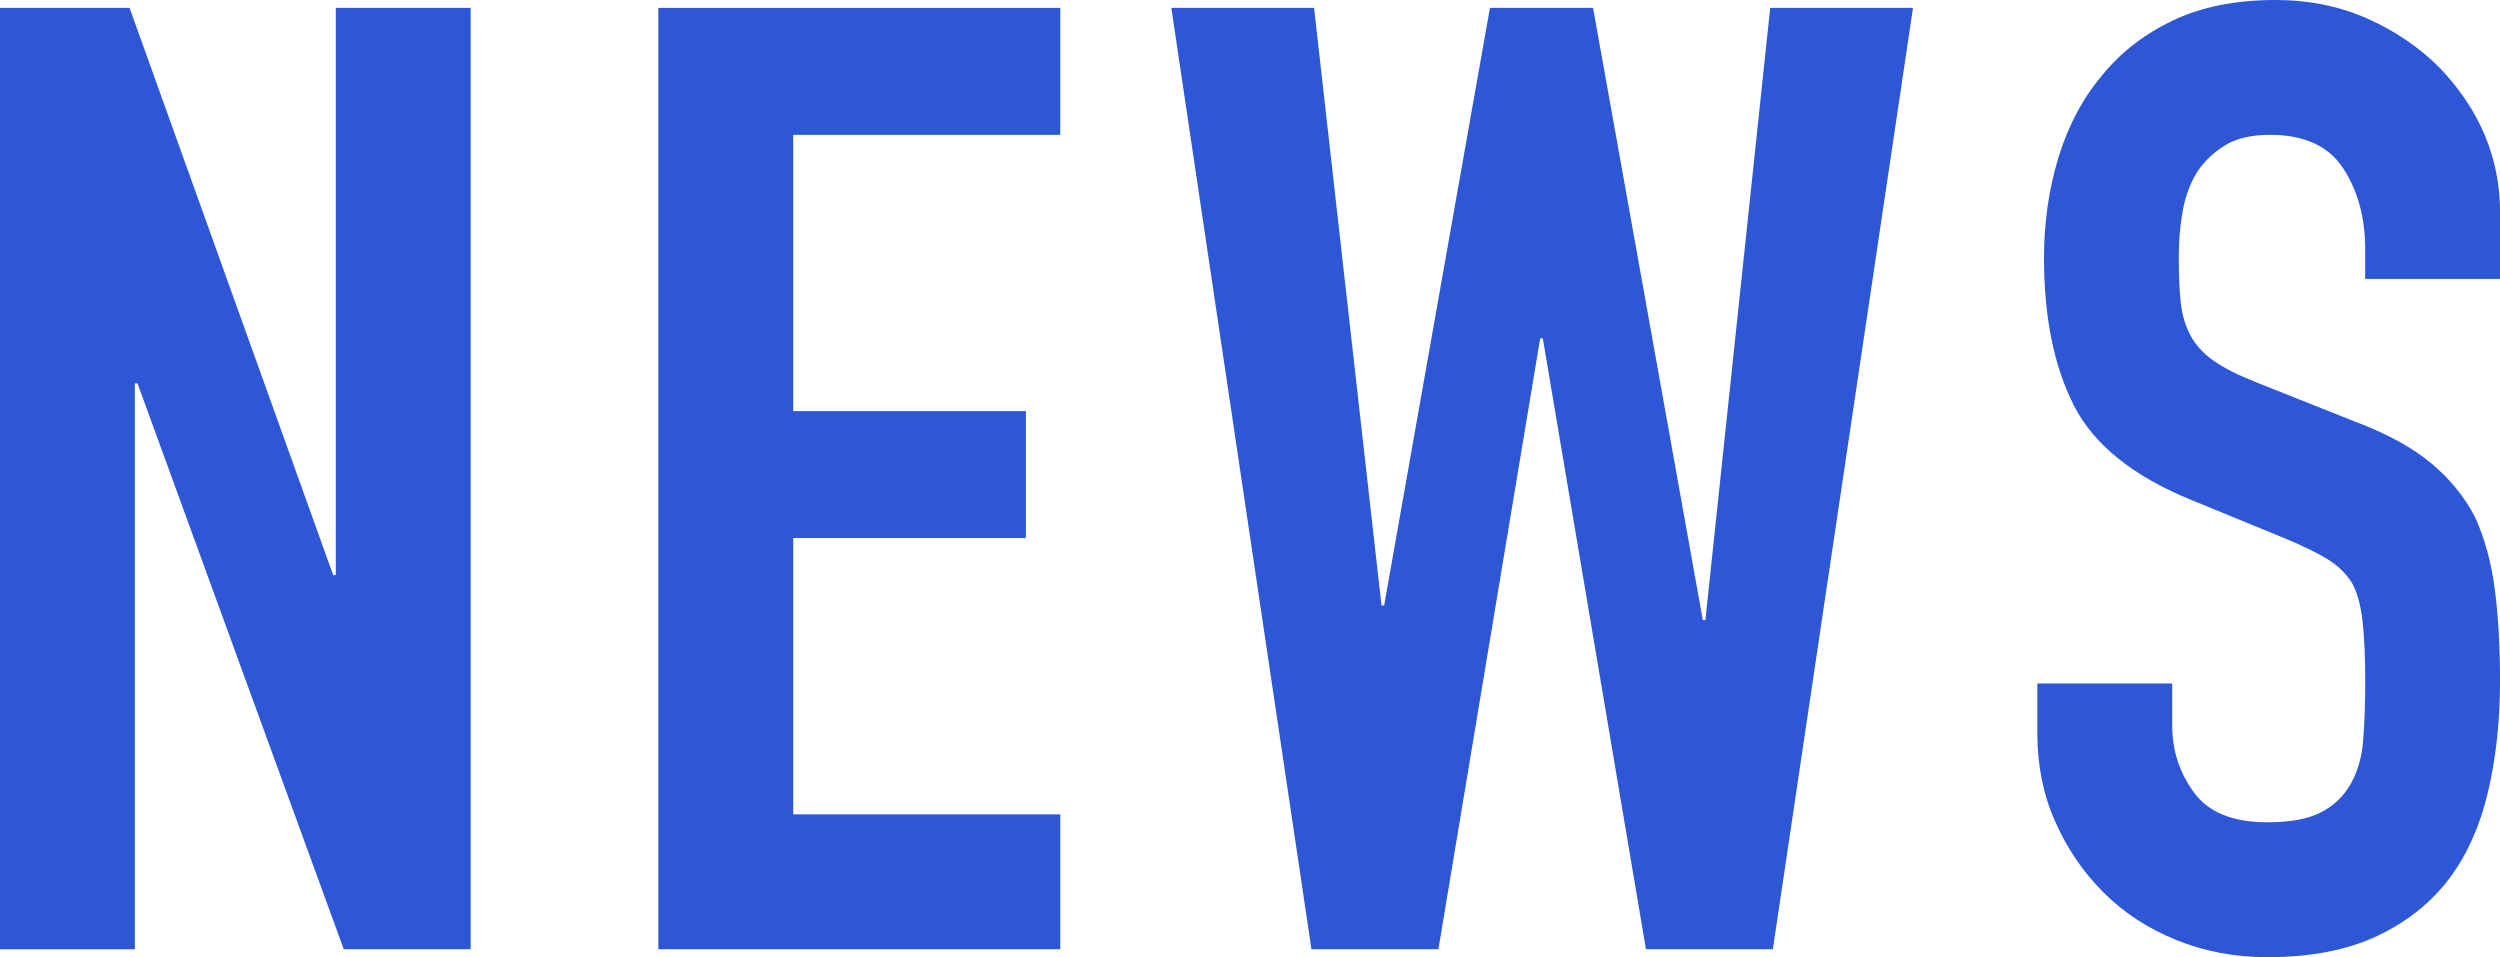 <svg xmlns="http://www.w3.org/2000/svg" id="b" viewBox="0 0 75.639 28.96"><g id="c"><g><g><path d="M0,28.72V.239h3.92l6.16,17.16h.08V.239h4.08v28.48h-3.84L4.16,11.6h-.08v17.12H0Z" fill="#2d57d7"></path><path d="M19.919,28.72V.239h12.16v3.841h-8.08v8.359h7.04v3.84h-7.04v8.36h8.08v4.08h-12.16Z" fill="#2d57d7"></path><path d="M57.879.239l-4.24,28.48h-3.84l-3.12-18.48h-.08l-3.079,18.48h-3.841L35.439.239h4.319l2.04,18.08h.08L45.079.239h3.12l3.32,18.521h.079L53.559.239h4.32Z" fill="#2d57d7"></path><path d="M75.639,8.439h-4.08v-.92c0-.933-.22-1.74-.66-2.42-.439-.68-1.18-1.02-2.22-1.02-.56,0-1.014.106-1.36.319-.347.214-.626.48-.84.801-.214.347-.359.739-.439,1.18-.08.439-.12.899-.12,1.38,0,.56.02,1.026.06,1.4.04.373.141.706.3,1,.16.293.394.547.7.76.307.214.727.427,1.261.64l3.119,1.24c.906.347,1.641.754,2.2,1.22.561.467,1,1.007,1.32,1.62.293.64.493,1.367.6,2.18.106.814.16,1.74.16,2.78,0,1.2-.12,2.313-.36,3.34-.239,1.027-.626,1.9-1.159,2.62-.561.747-1.294,1.334-2.2,1.76-.907.427-2.014.641-3.32.641-.986,0-1.906-.174-2.76-.521-.854-.346-1.587-.826-2.2-1.439s-1.1-1.326-1.46-2.141c-.36-.812-.54-1.699-.54-2.659v-1.521h4.08v1.28c0,.747.22,1.42.66,2.02.439.601,1.18.9,2.22.9.693,0,1.233-.101,1.62-.3.387-.2.687-.486.9-.86.213-.373.34-.82.38-1.34.04-.521.06-1.101.06-1.74,0-.746-.026-1.36-.08-1.84-.054-.48-.16-.866-.319-1.16-.188-.293-.435-.533-.74-.72-.307-.187-.714-.387-1.22-.601l-2.921-1.199c-1.76-.721-2.939-1.674-3.539-2.86-.601-1.187-.9-2.673-.9-4.46,0-1.066.146-2.08.439-3.04.294-.96.733-1.786,1.32-2.48.561-.692,1.273-1.246,2.141-1.659.866-.413,1.899-.62,3.1-.62,1.013,0,1.939.187,2.78.56.84.374,1.565.867,2.18,1.48,1.227,1.279,1.84,2.746,1.84,4.399v2Z" fill="#2d57d7"></path></g></g></g></svg>